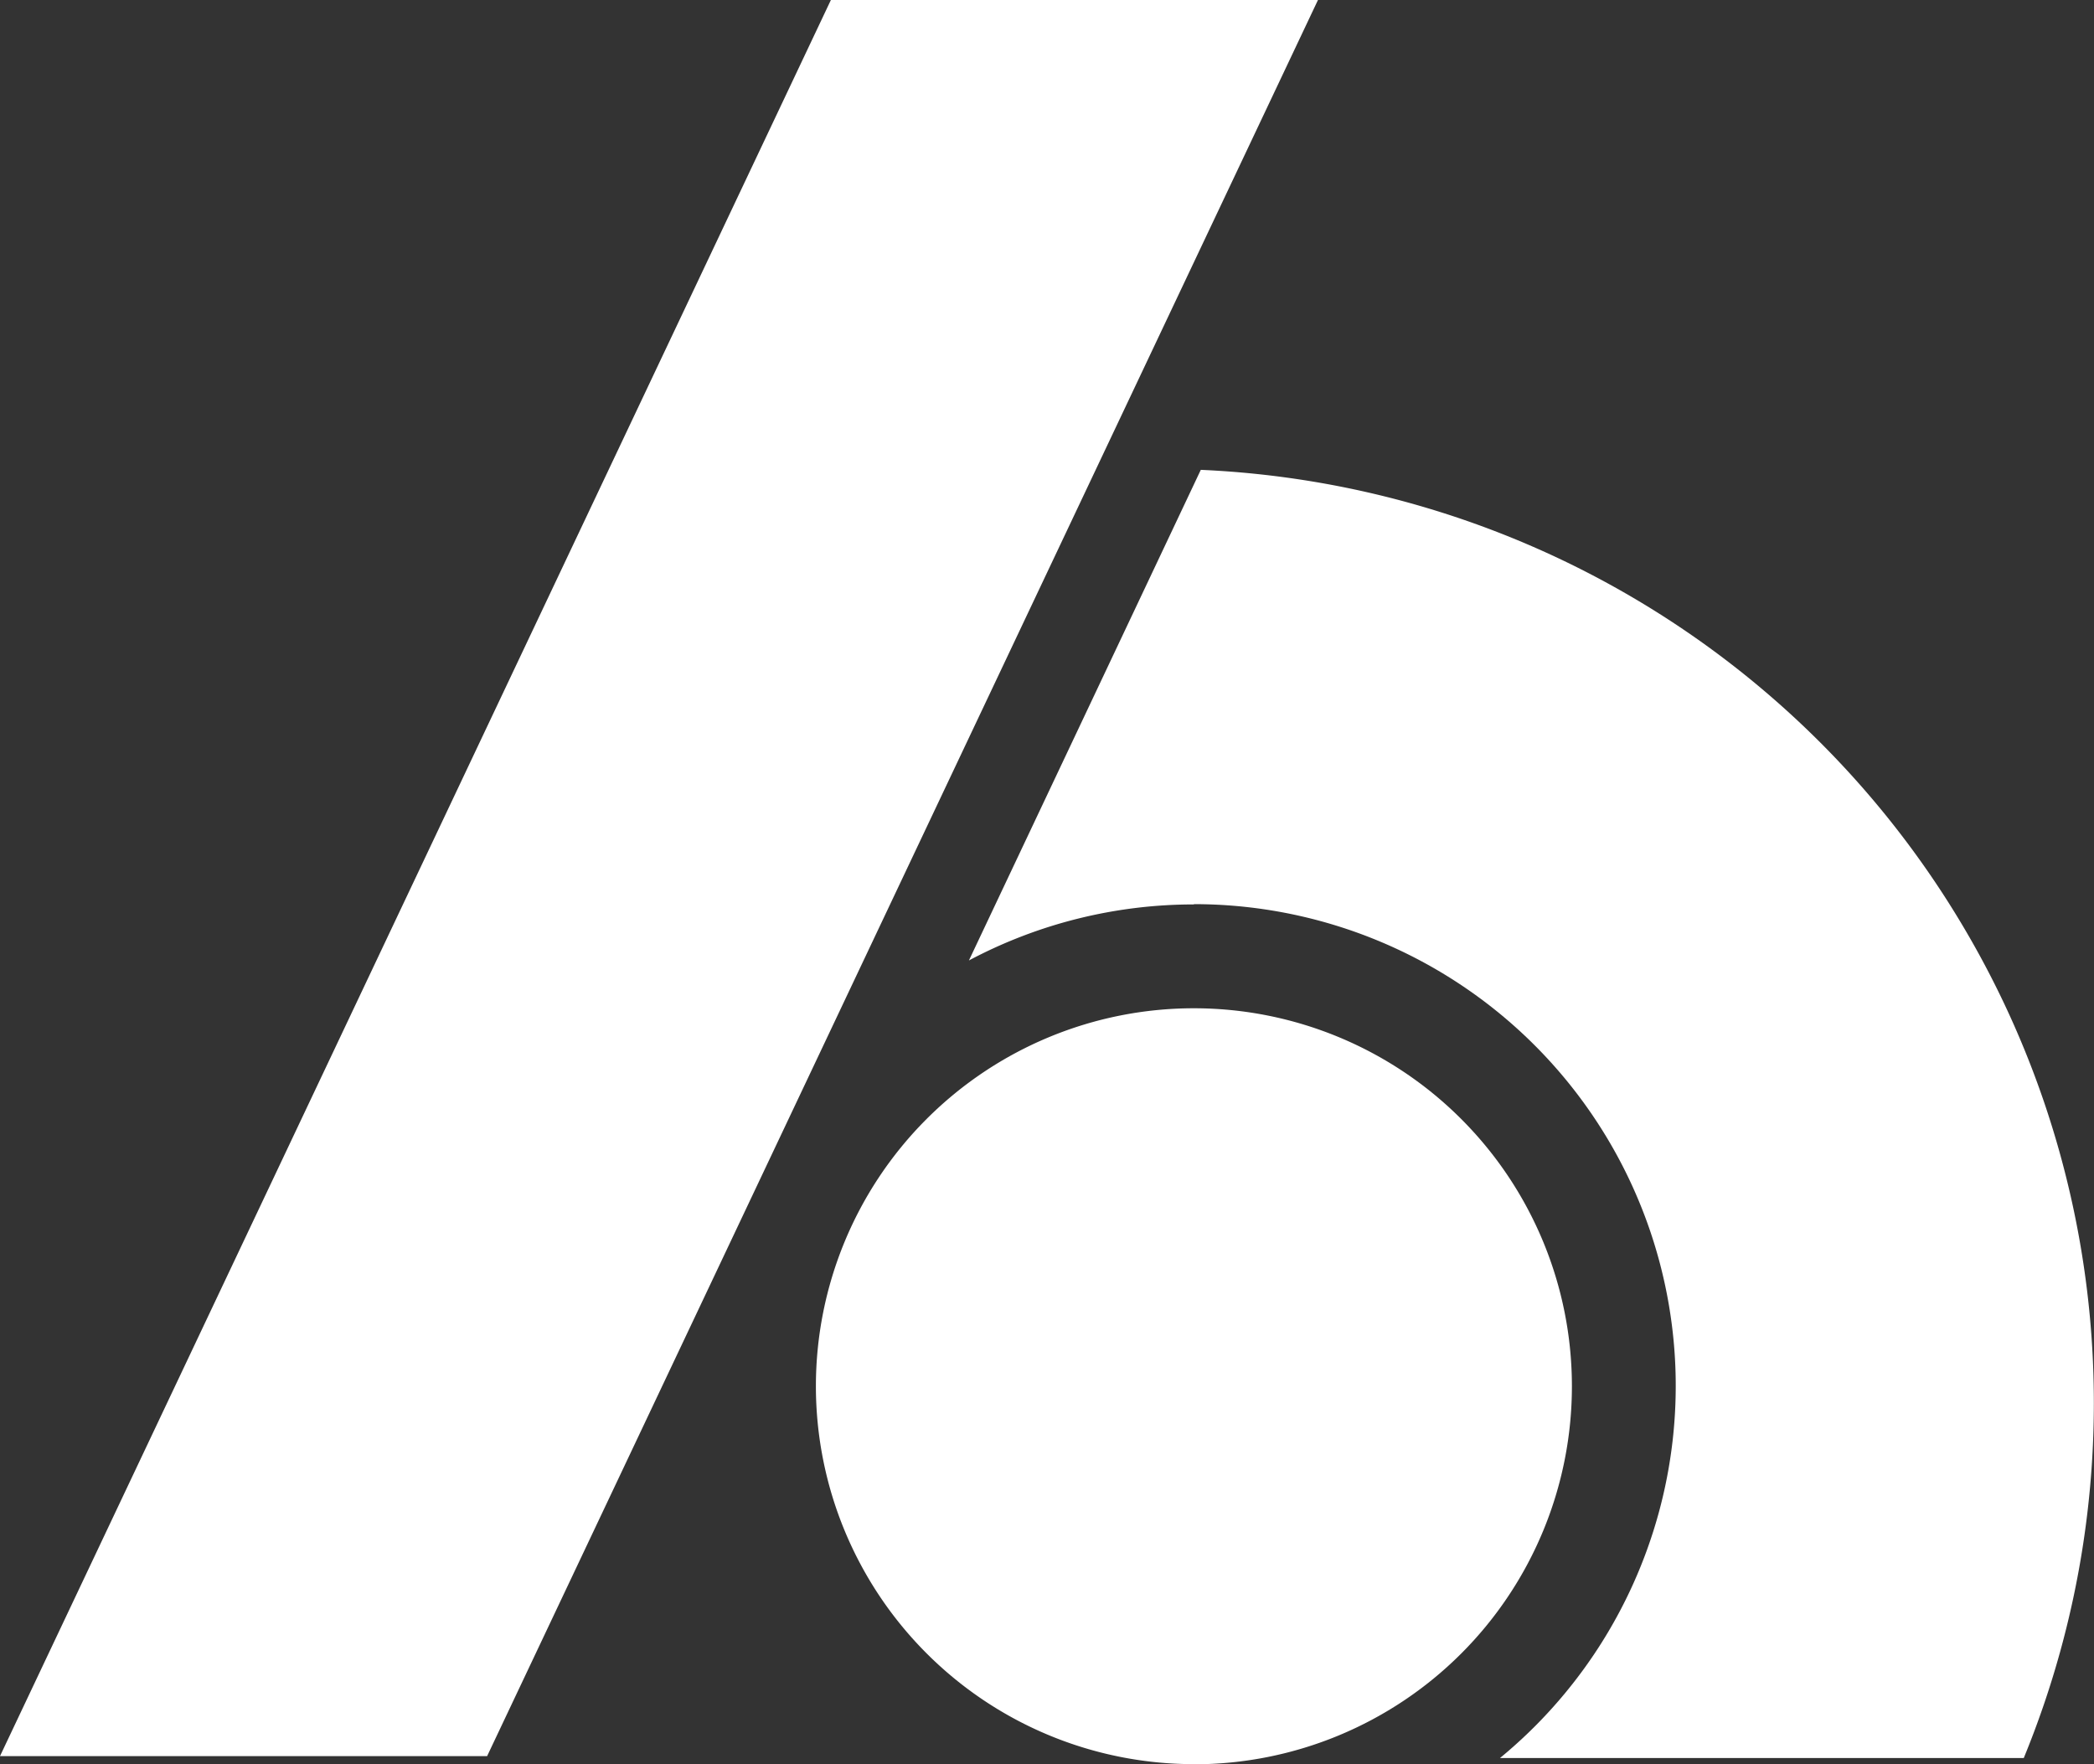 <svg xmlns="http://www.w3.org/2000/svg" width="59.512" height="50.141" viewBox="0 0 59.512 50.141">
    <rect x="0" y="0" width="59.512" height="50.141" fill="#333333" stroke="none"/>
    <defs>
        <style>
            .cls-1{fill:#fff}
        </style>
    </defs>
    <g id="logo-houjinkai-white">
        <g id="グループ_1">
            <path id="パス_1" d="M389.283 760.523l-23.614 49.909h13.844l23.613-49.909z" class="cls-1" transform="translate(-365.669 -760.523)"/>
            <path id="パス_2" d="M396.268 806.547a10.743 10.743 0 1 0-10.742-10.747 10.745 10.745 0 0 0 10.742 10.743" class="cls-1" transform="translate(-362.338 -756.406)"/>
            <path id="パス_3" d="M395.643 784.3a13.692 13.692 0 0 1 8.7 24.267h14.886a26.546 26.546 0 0 0-23.389-36.61l-6.59 13.943a13.617 13.617 0 0 1 6.393-1.592" class="cls-1" transform="translate(-361.713 -758.604)"/>
        </g>
    </g>
</svg>
